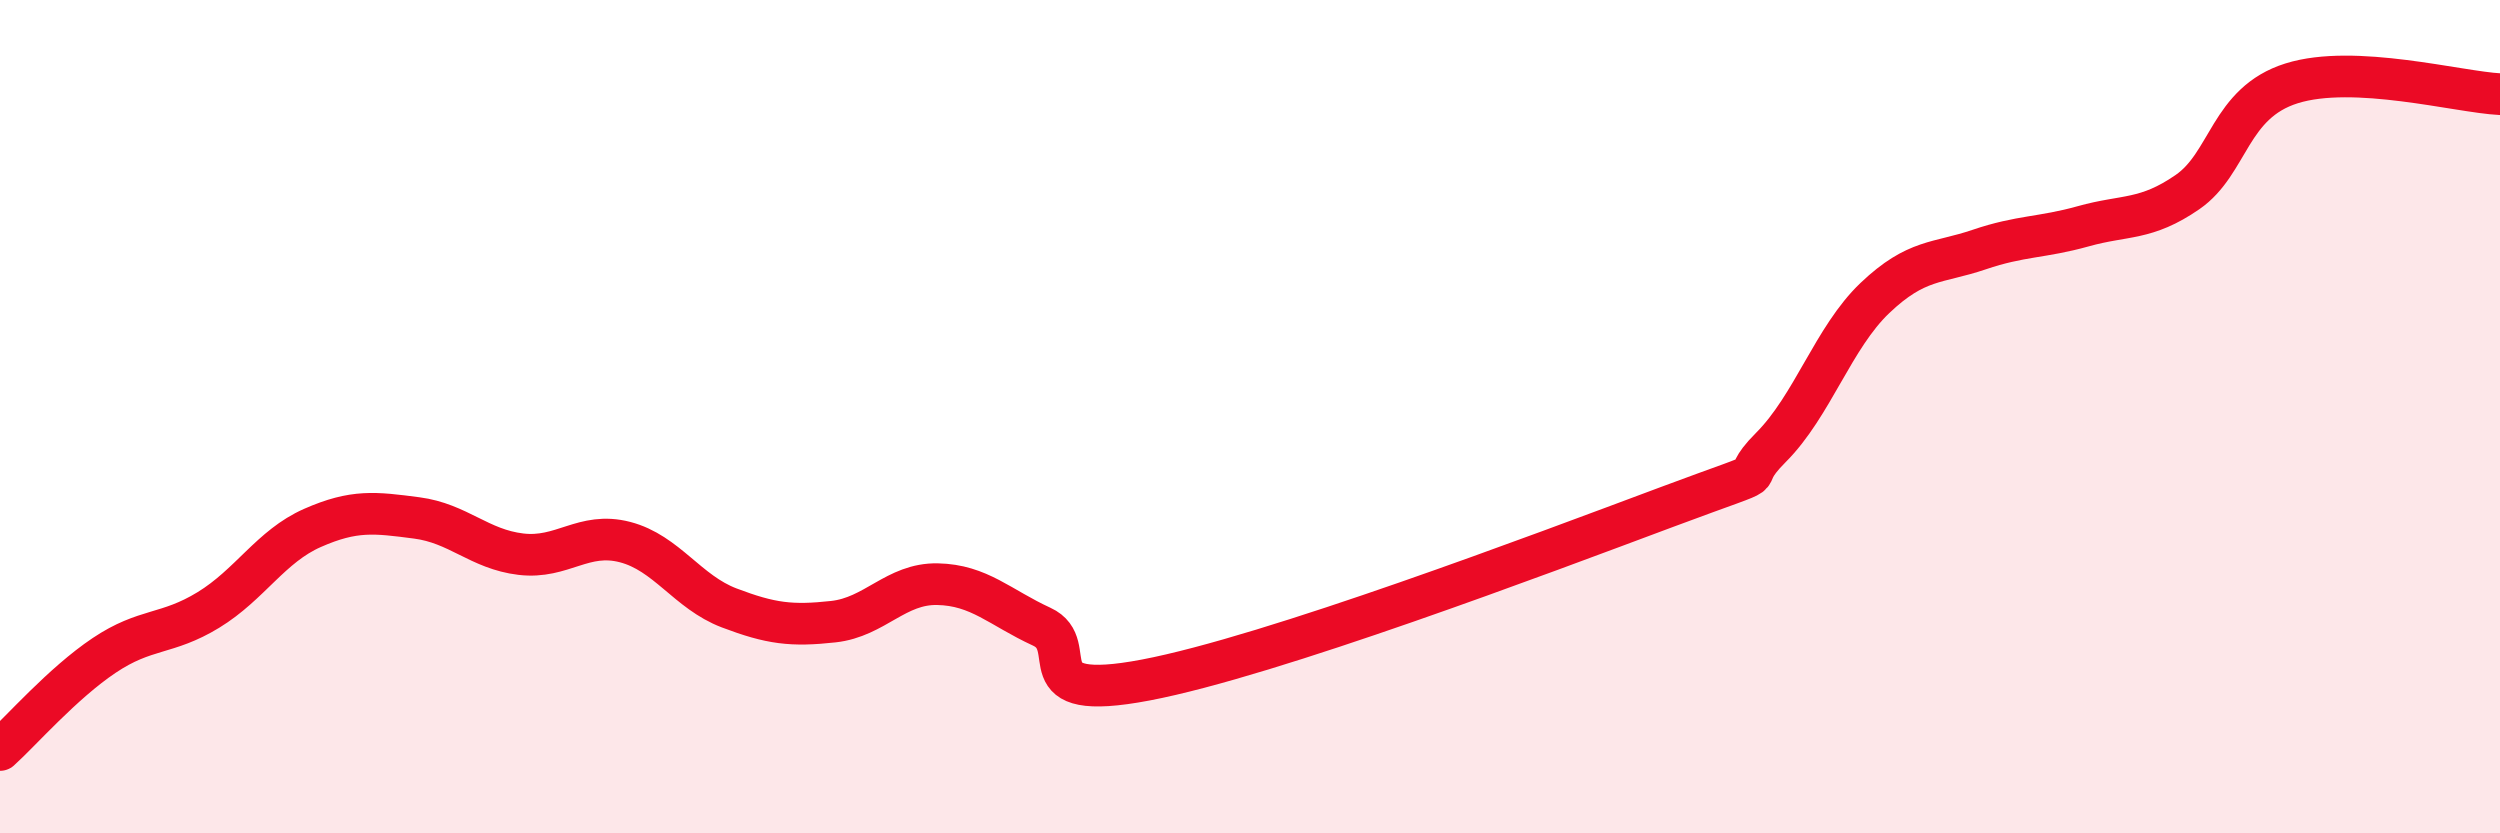 
    <svg width="60" height="20" viewBox="0 0 60 20" xmlns="http://www.w3.org/2000/svg">
      <path
        d="M 0,18 C 0.5,17.55 1.5,16.4 2.5,15.73 C 3.5,15.06 4,15.25 5,14.64 C 6,14.03 6.5,13.11 7.5,12.67 C 8.5,12.23 9,12.3 10,12.43 C 11,12.56 11.5,13.18 12.5,13.3 C 13.5,13.42 14,12.75 15,13.01 C 16,13.27 16.5,14.21 17.5,14.59 C 18.5,14.97 19,15.03 20,14.92 C 21,14.81 21.5,14 22.5,14.02 C 23.5,14.04 24,14.58 25,15.04 C 26,15.5 24.5,16.89 27.5,16.32 C 30.5,15.75 37,13.29 40,12.17 C 43,11.05 41.5,11.74 42.5,10.74 C 43.5,9.74 44,8.1 45,7.15 C 46,6.2 46.5,6.33 47.5,5.99 C 48.5,5.65 49,5.71 50,5.43 C 51,5.15 51.5,5.3 52.5,4.61 C 53.5,3.92 53.5,2.47 55,2 C 56.5,1.53 59,2.21 60,2.26L60 20L0 20Z"
        fill="#EB0A25"
        opacity="0.1"
        stroke-linecap="round"
        stroke-linejoin="round"
      />
      <path
        d="M 0,18 C 0.5,17.55 1.5,16.4 2.5,15.73 C 3.5,15.06 4,15.25 5,14.64 C 6,14.03 6.5,13.11 7.5,12.67 C 8.5,12.23 9,12.3 10,12.43 C 11,12.56 11.5,13.18 12.5,13.3 C 13.5,13.42 14,12.75 15,13.01 C 16,13.27 16.5,14.21 17.5,14.59 C 18.5,14.97 19,15.03 20,14.92 C 21,14.81 21.5,14 22.5,14.02 C 23.5,14.04 24,14.58 25,15.04 C 26,15.5 24.5,16.89 27.5,16.32 C 30.5,15.75 37,13.29 40,12.17 C 43,11.05 41.5,11.74 42.5,10.74 C 43.5,9.74 44,8.1 45,7.15 C 46,6.2 46.5,6.33 47.5,5.99 C 48.5,5.65 49,5.71 50,5.43 C 51,5.15 51.5,5.3 52.5,4.61 C 53.5,3.92 53.5,2.47 55,2 C 56.5,1.53 59,2.21 60,2.26"
        stroke="#EB0A25"
        stroke-width="1"
        fill="none"
        stroke-linecap="round"
        stroke-linejoin="round"
      />
    </svg>
  